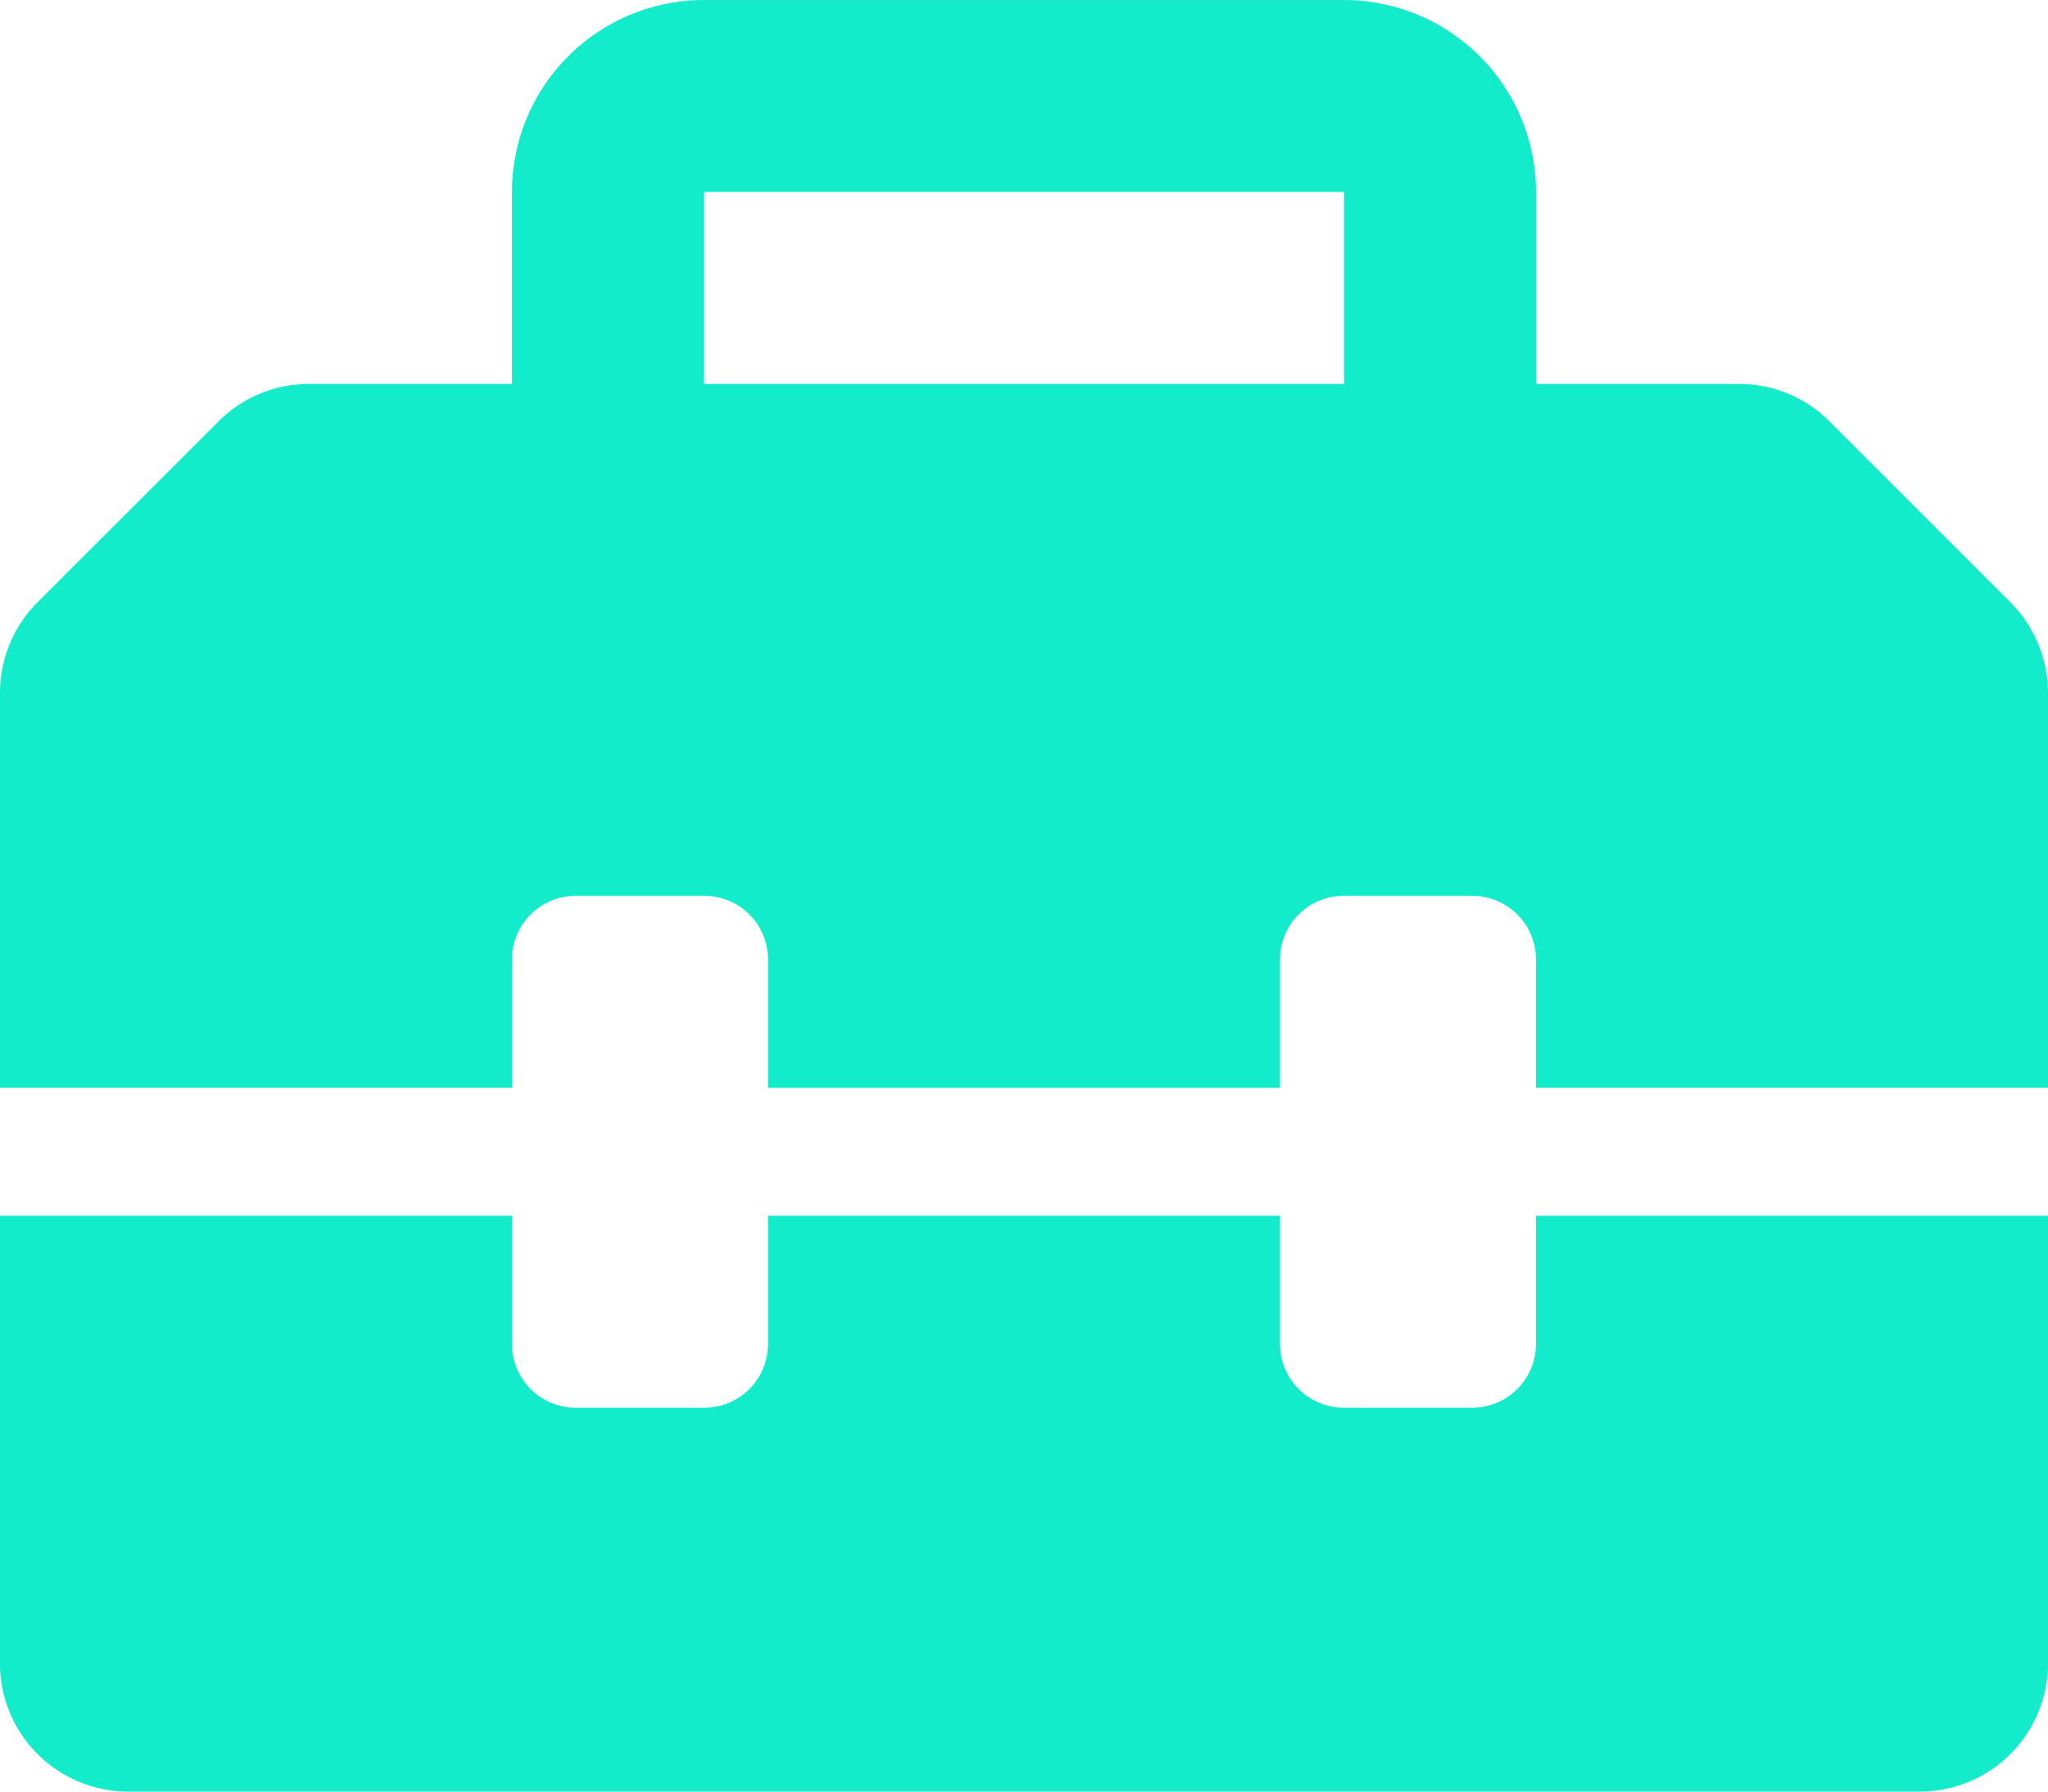 <svg xmlns="http://www.w3.org/2000/svg" width="70" height="61.25" viewBox="0 0 70 61.25"><path d="M68.715,24.715l-6.187-6.187a4.362,4.362,0,0,0-3.083-1.278H52.5V10.688a6.564,6.564,0,0,0-6.562-6.562H24.063A6.564,6.564,0,0,0,17.5,10.688V17.25H10.562a4.37,4.37,0,0,0-3.093,1.282L1.282,24.715A4.4,4.4,0,0,0,0,27.818V41.313H17.5V36.938a2.176,2.176,0,0,1,2.188-2.187h4.375a2.176,2.176,0,0,1,2.188,2.188v4.375h17.5V36.938a2.176,2.176,0,0,1,2.188-2.187h4.375A2.176,2.176,0,0,1,52.5,36.938v4.375H70V27.818A4.4,4.4,0,0,0,68.715,24.715ZM45.938,17.25H24.062V10.688H45.938ZM52.5,50.063a2.181,2.181,0,0,1-2.187,2.188H45.938a2.181,2.181,0,0,1-2.187-2.187V45.688H26.25v4.375a2.176,2.176,0,0,1-2.187,2.188H19.687A2.176,2.176,0,0,1,17.5,50.063V45.688H0V61a4.384,4.384,0,0,0,4.375,4.375h61.25A4.384,4.384,0,0,0,70,61V45.688H52.5Z" transform="translate(0 -4.125)" fill="#12ecca"/></svg>